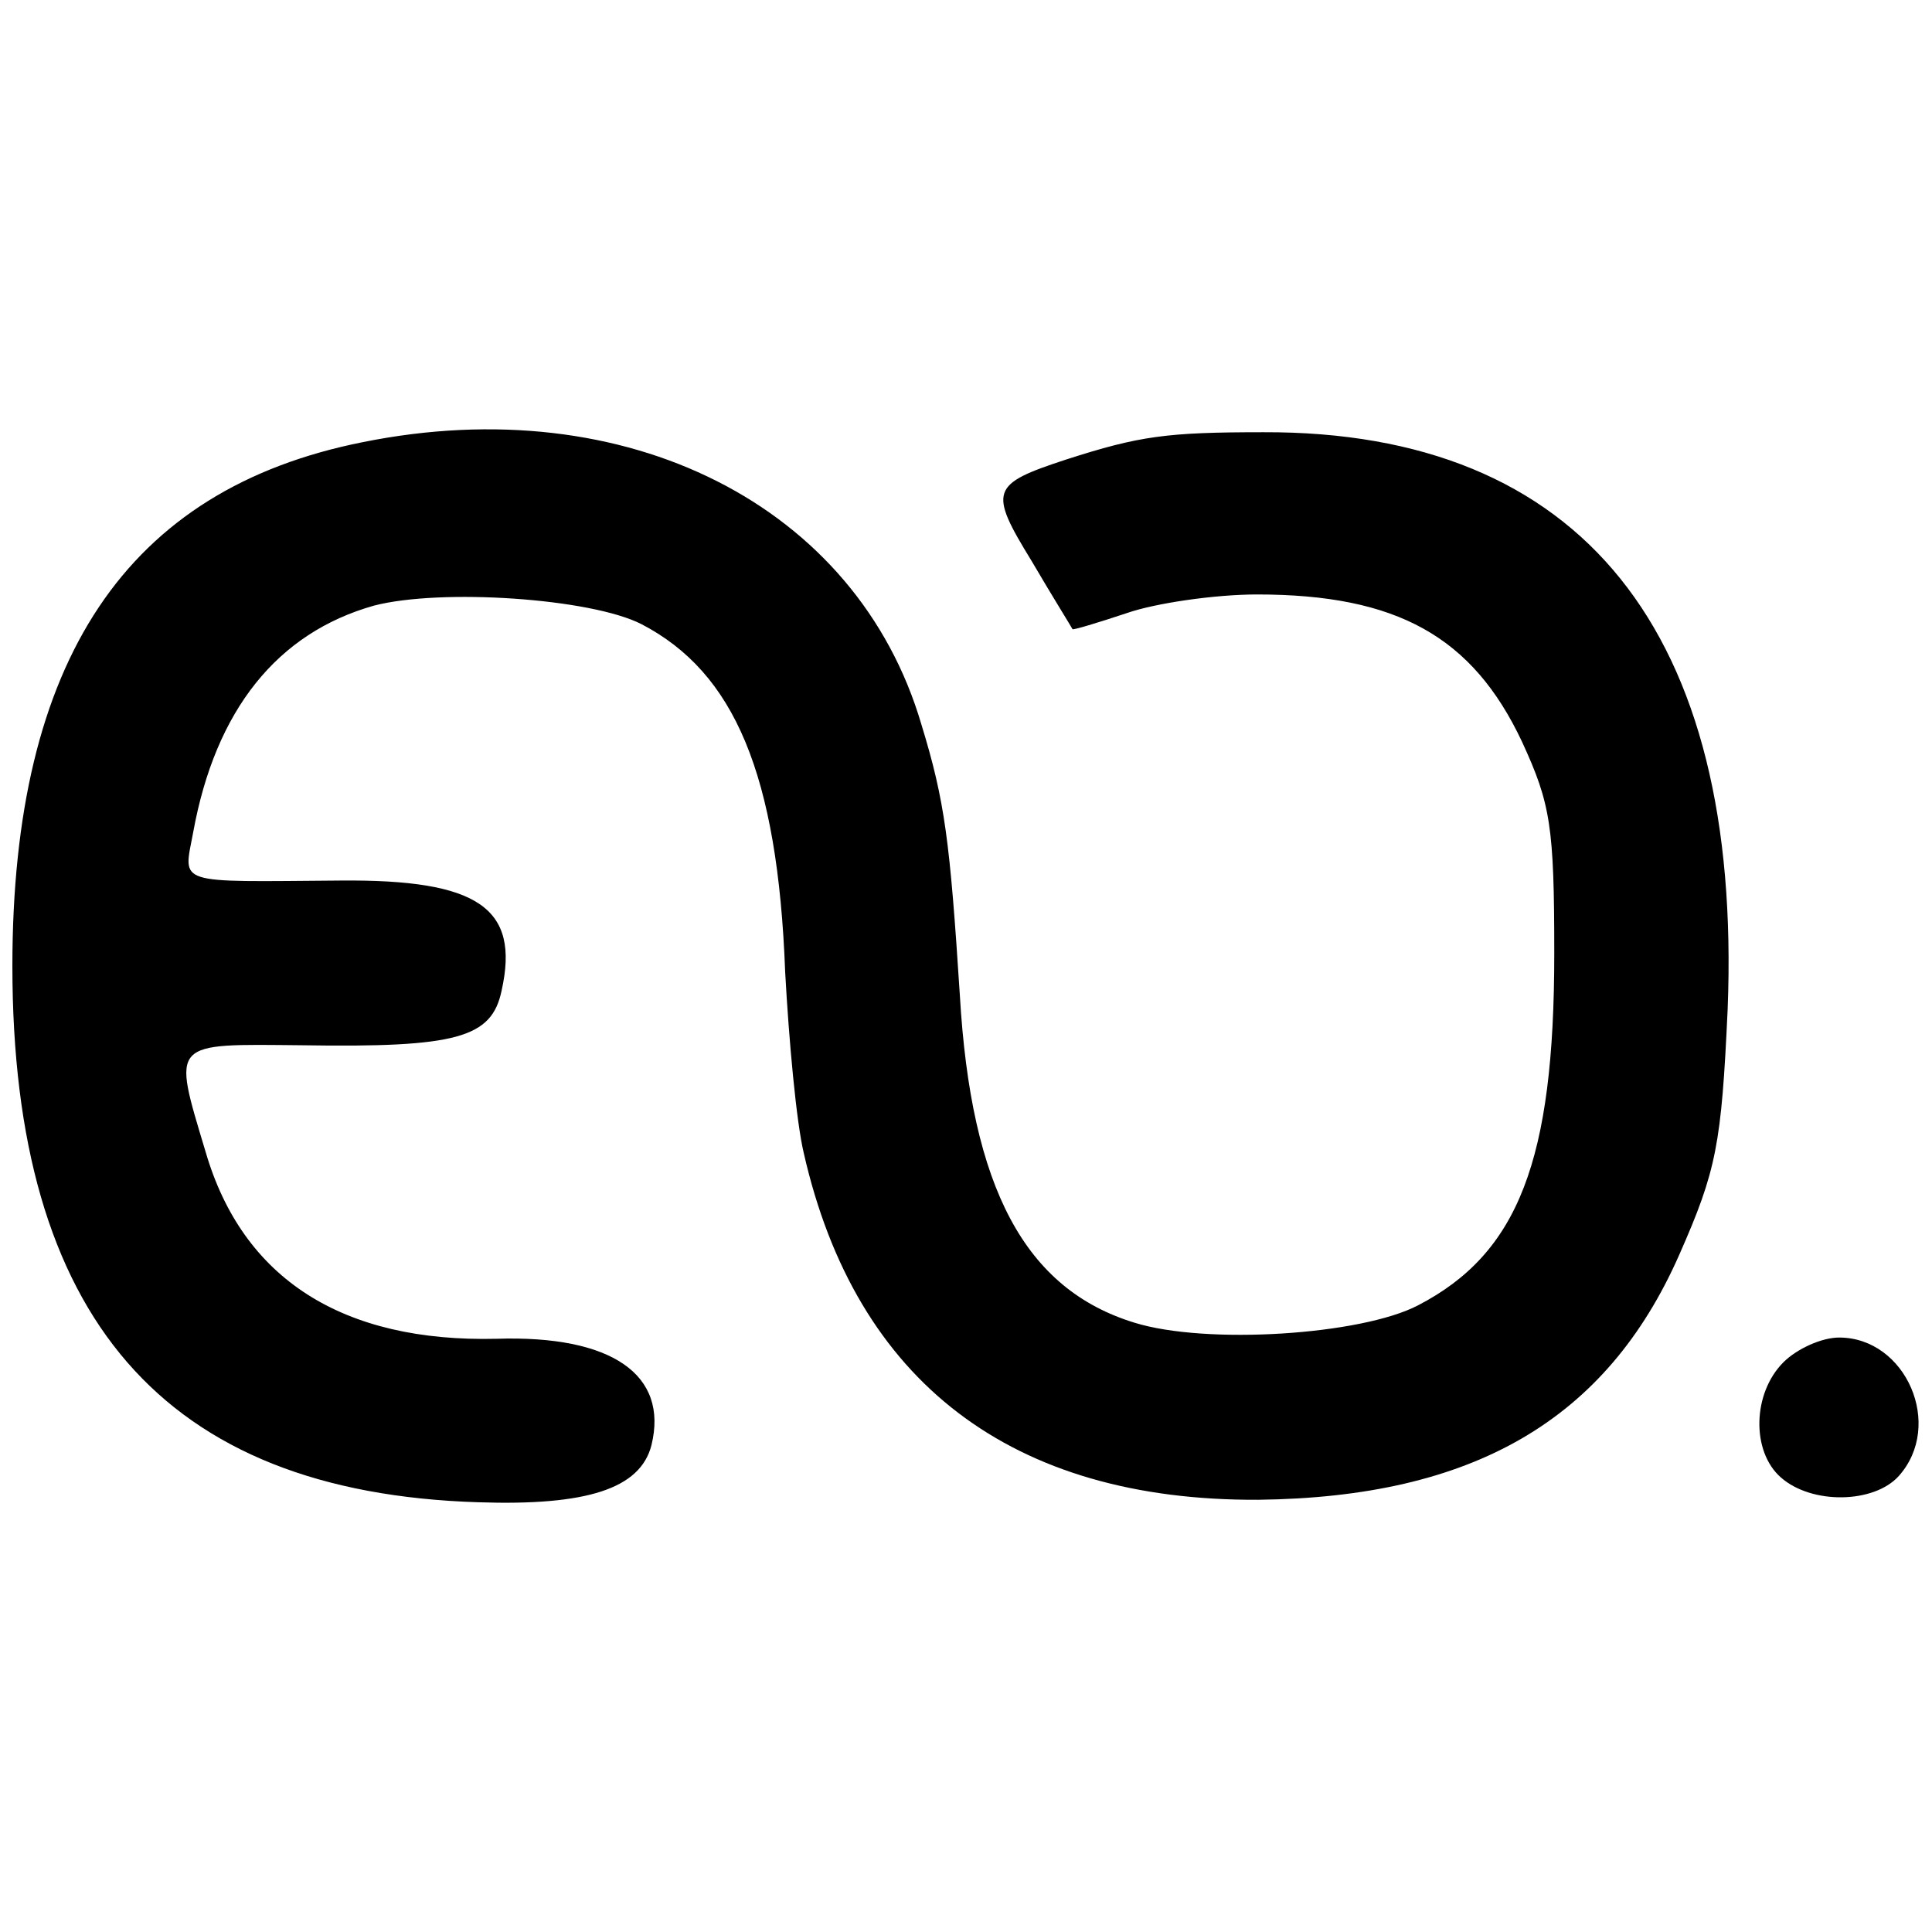 <?xml version="1.0" standalone="no"?>
<!DOCTYPE svg PUBLIC "-//W3C//DTD SVG 20010904//EN"
 "http://www.w3.org/TR/2001/REC-SVG-20010904/DTD/svg10.dtd">
<svg version="1.0" xmlns="http://www.w3.org/2000/svg"
 width="156pt" height="156pt" viewBox="0 0 156 156"
 preserveAspectRatio="xMidYMid meet">
<g transform="translate(0,156) scale(0.1,-0.1)"
fill="#000000" stroke="none">
<path d="M293 1203 c-191 -38 -283 -176 -283 -423 0 -284 122 -425 376 -433
88 -3 131 11 140 46 14 57 -32 89 -125 86 -124 -3 -205 48 -235 151 -27 90
-29 87 78 86 125 -2 153 6 161 44 15 67 -19 90 -130 89 -135 -1 -127 -4 -119
39 18 99 68 161 146 183 54 14 175 6 216 -15 75 -39 110 -121 116 -281 3 -55
9 -121 15 -146 42 -185 168 -281 367 -280 173 2 281 64 340 198 30 68 34 89
39 198 12 305 -118 467 -375 466 -78 0 -100 -3 -159 -22 -61 -20 -63 -25 -28
-82 17 -29 32 -53 33 -55 0 -1 20 5 44 13 23 8 71 15 105 15 113 0 174 -34
214 -119 23 -50 26 -68 26 -171 0 -167 -29 -242 -110 -284 -46 -24 -171 -32
-229 -14 -88 27 -132 108 -141 265 -8 124 -12 156 -31 218 -52 177 -238 271
-451 228z"/>
<path d="M1440 460 c-25 -25 -26 -72 -2 -93 25 -22 75 -21 95 1 37 41 6 112
-48 112 -14 0 -34 -9 -45 -20z"/>
</g>
</svg>
